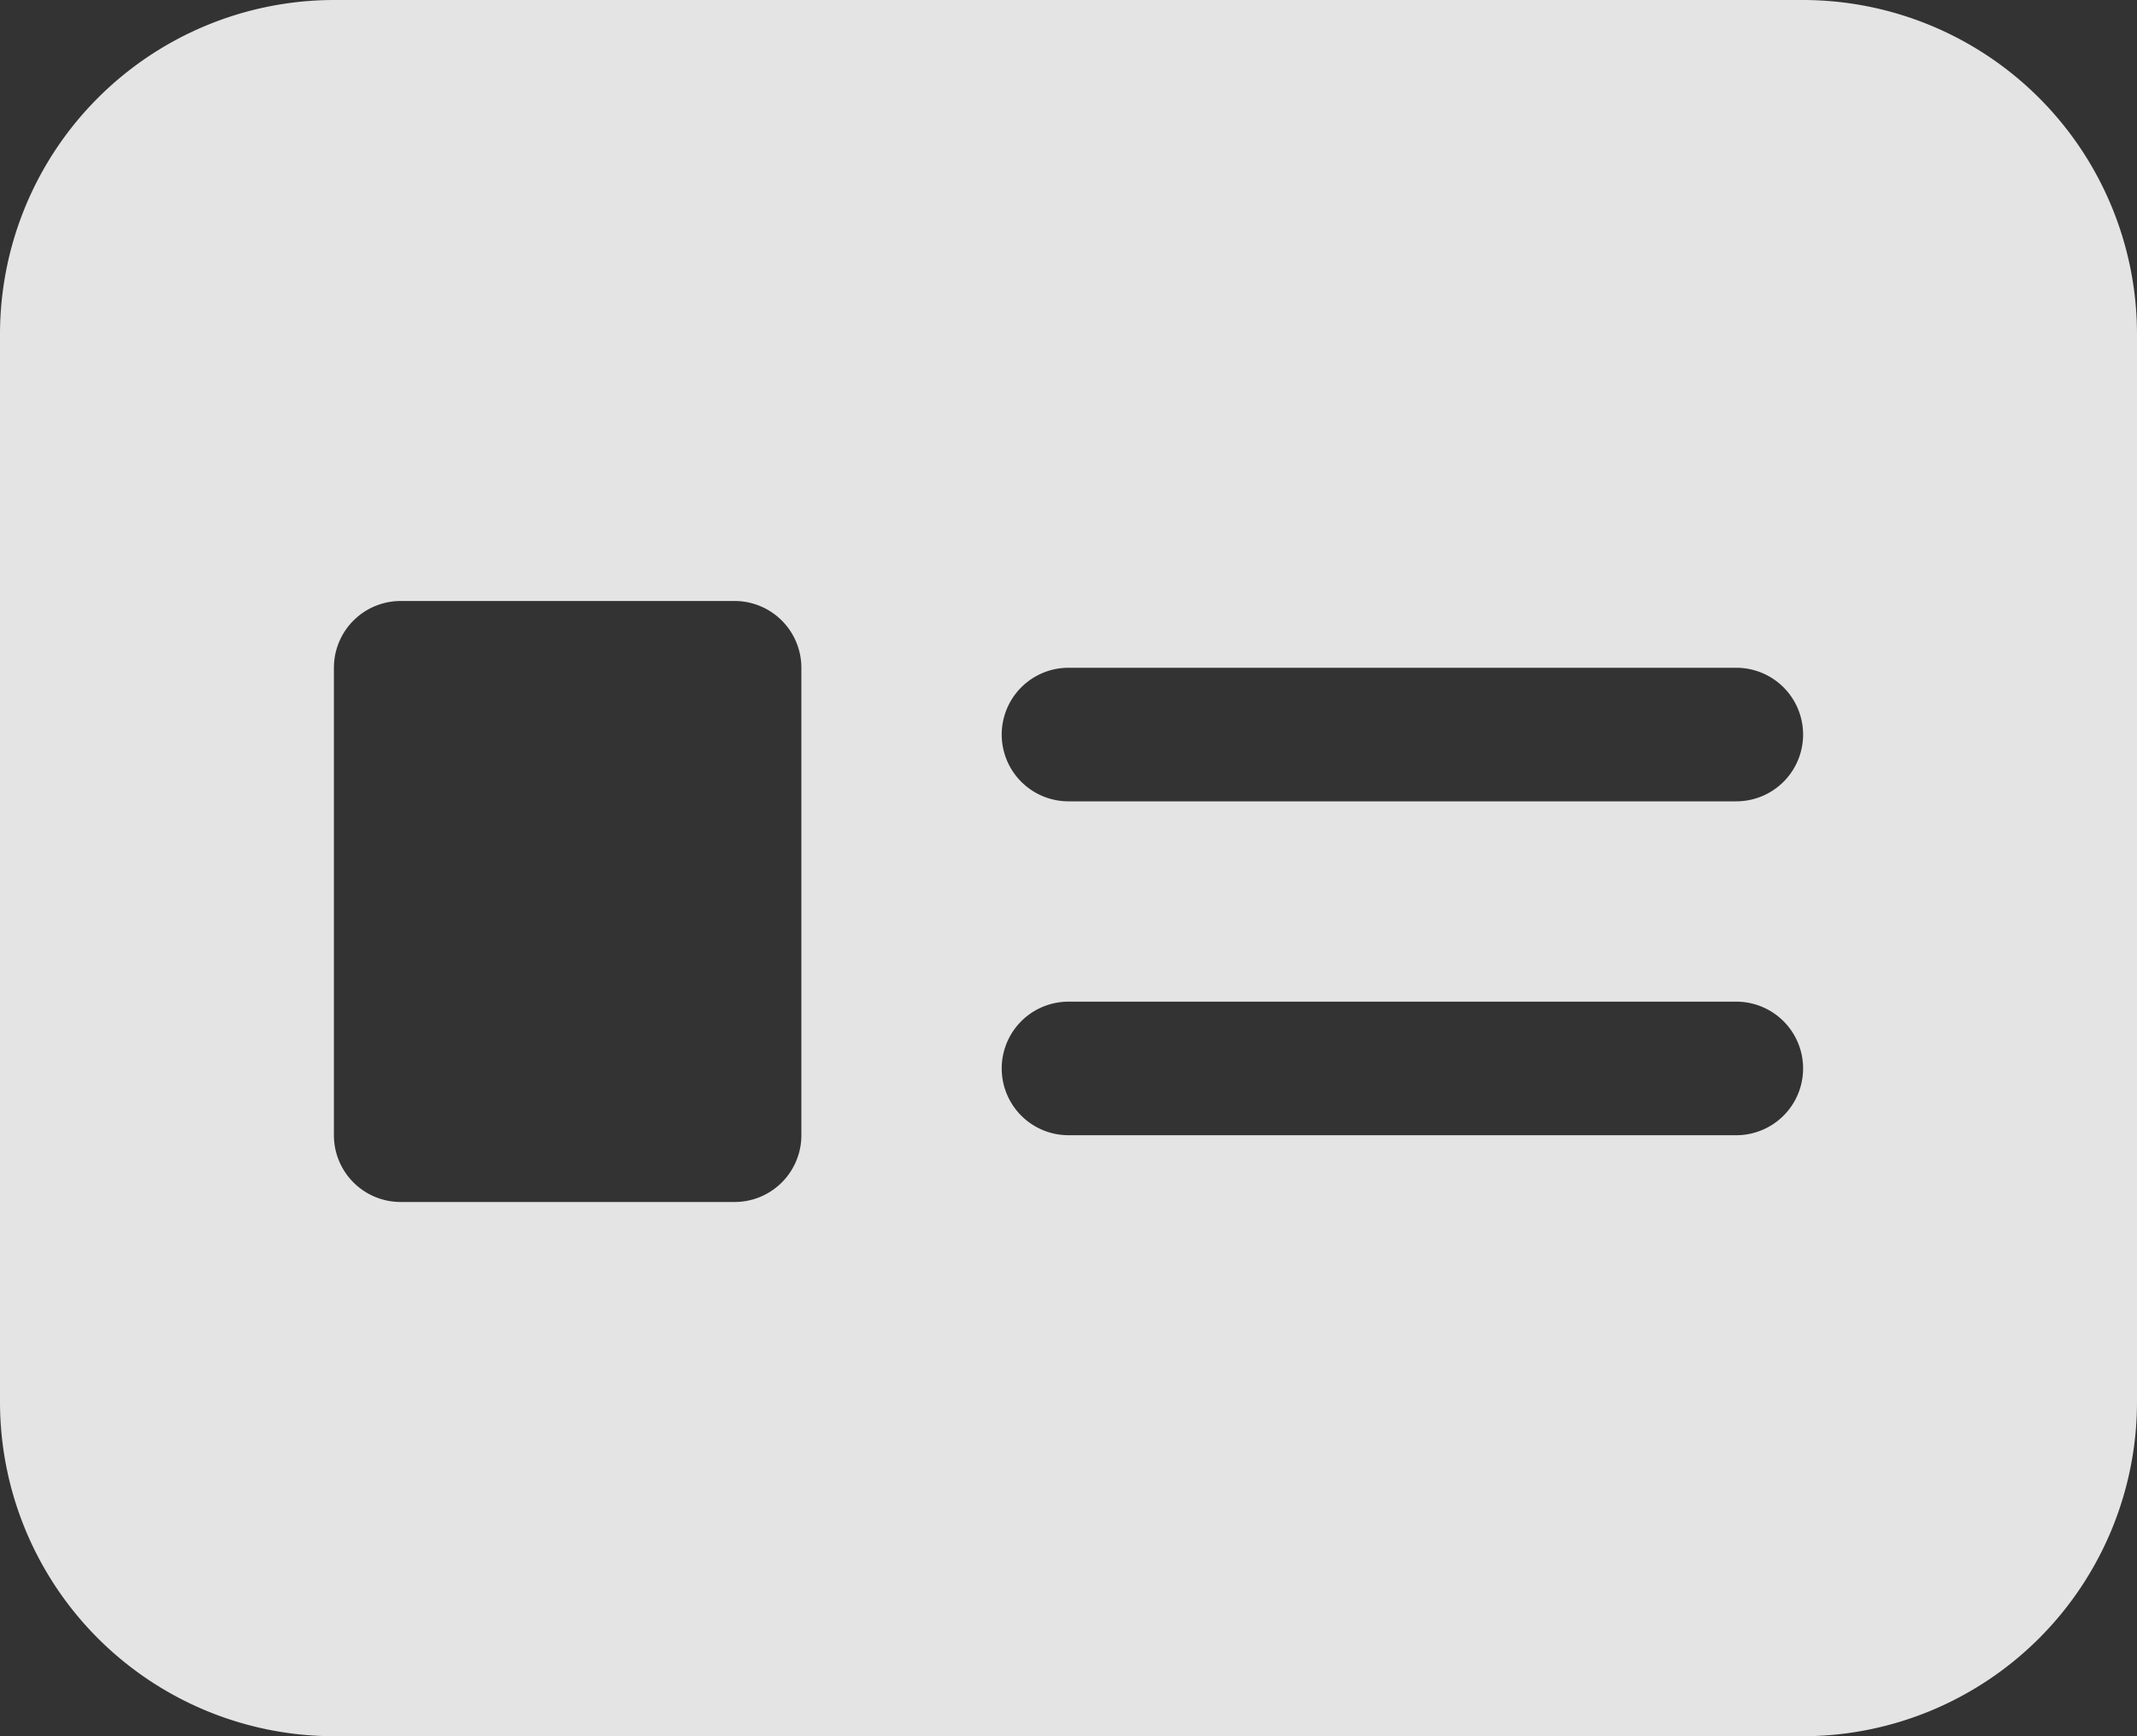 <svg id="Contact_icon" xmlns="http://www.w3.org/2000/svg" width="32" height="26" viewBox="0 0 32 26">
  <rect x="0" y="0" width="32" height="26" fill="#333333" stroke="none"/>
  <path id="Contact_icon-2" data-name="Contact_icon" d="M27,26H5a5.006,5.006,0,0,1-5-5V5A5.006,5.006,0,0,1,5,0H27a5.006,5.006,0,0,1,5,5V21A5.006,5.006,0,0,1,27,26ZM6,9a1,1,0,0,0-1,1v7a1,1,0,0,0,1,1h5a1,1,0,0,0,1-1V10a1,1,0,0,0-1-1Zm10,6a1,1,0,0,0,0,2H26a1,1,0,0,0,0-2Zm0-5a1,1,0,0,0,0,2H26a1,1,0,0,0,0-2Z" fill="#fff" opacity="0.865"/>
</svg>
